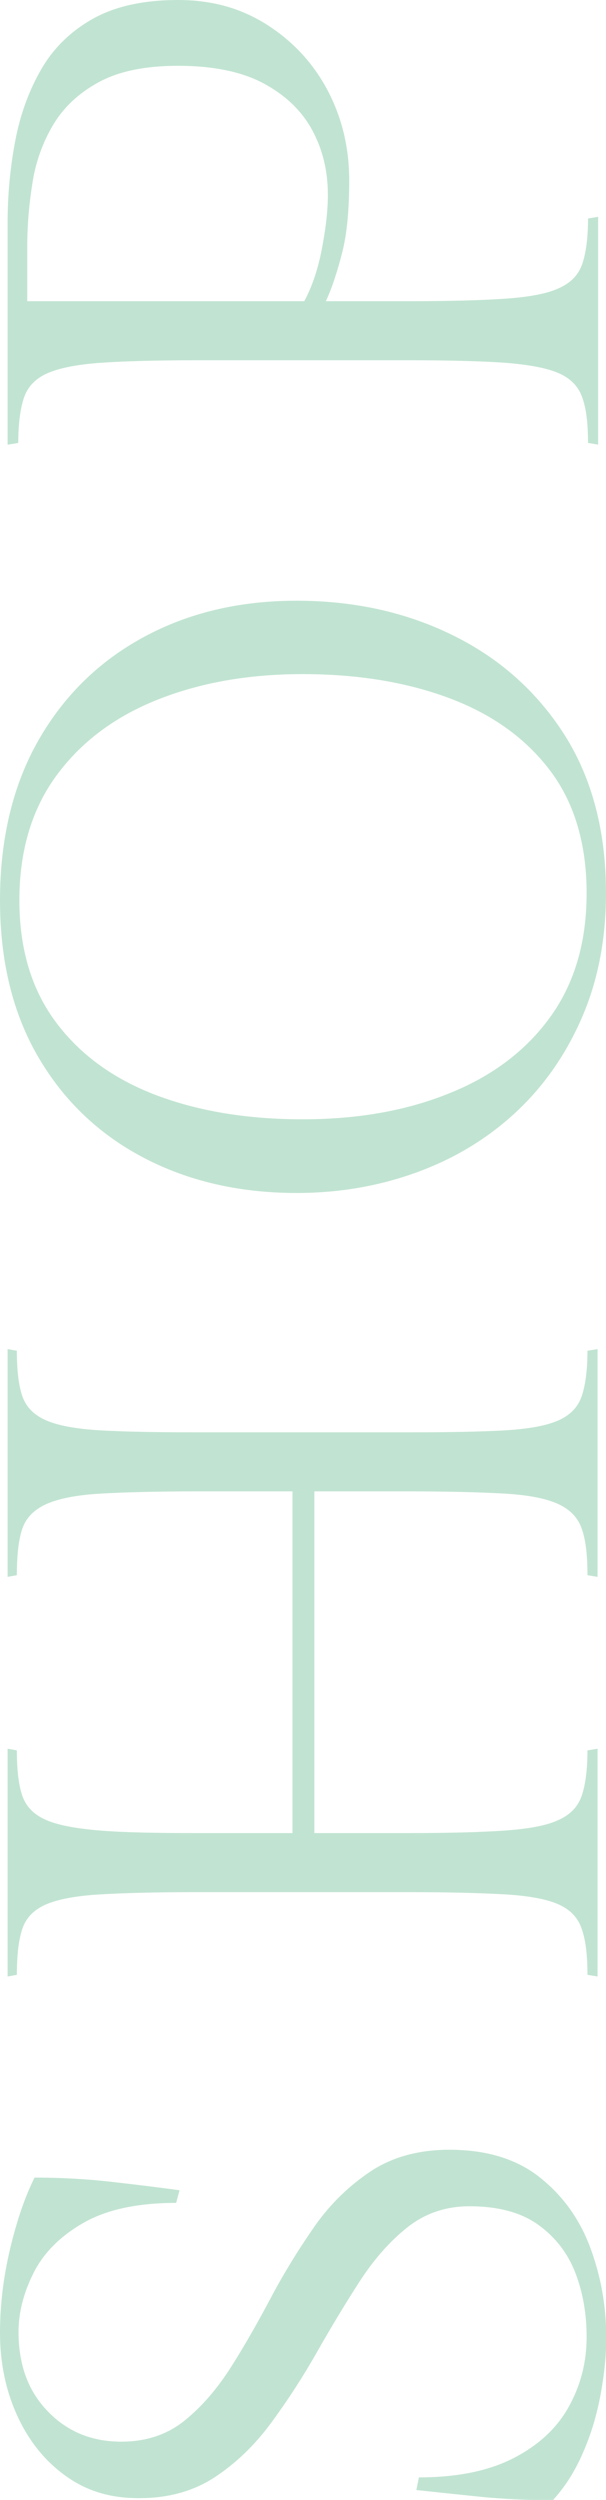<?xml version="1.0" encoding="UTF-8"?>
<svg id="Layer_2" data-name="Layer 2" xmlns="http://www.w3.org/2000/svg" viewBox="0 0 21.57 88.89">
  <defs>
    <style>
      .cls-1 {
        fill: #c1e4d2;
        stroke-width: 0px;
      }
    </style>
  </defs>
  <g id="p">
    <g>
      <path class="cls-1" d="m20.88,83.1c0-.82-.13-1.58-.4-2.28-.27-.7-.71-1.27-1.32-1.71-.61-.44-1.43-.66-2.45-.66-.84,0-1.58.25-2.21.75s-1.2,1.15-1.71,1.94-1.01,1.62-1.51,2.5c-.5.88-1.04,1.71-1.62,2.5-.58.79-1.25,1.44-2.01,1.94-.76.5-1.66.75-2.7.75s-1.87-.26-2.61-.79c-.74-.53-1.31-1.24-1.72-2.13s-.62-1.88-.62-2.96c0-.98.12-1.98.36-2.99.24-1.01.53-1.85.87-2.53.94,0,1.85.05,2.73.15.88.1,1.69.2,2.43.3l-.12.45c-1.38,0-2.48.24-3.3.71-.82.47-1.41,1.06-1.77,1.77-.36.71-.54,1.42-.54,2.11,0,1.16.34,2.1,1.04,2.82.69.72,1.56,1.08,2.62,1.08.88,0,1.63-.25,2.25-.75.62-.5,1.17-1.14,1.67-1.93s.97-1.62,1.44-2.51c.47-.88.99-1.71,1.54-2.5.56-.79,1.23-1.43,2-1.94.77-.5,1.7-.75,2.78-.75,1.32,0,2.39.33,3.21.98.82.65,1.42,1.48,1.8,2.5s.57,2.09.57,3.21c0,.62-.07,1.29-.2,2-.13.71-.33,1.4-.62,2.06-.28.66-.64,1.23-1.08,1.71-.94,0-1.8-.04-2.58-.12-.78-.08-1.54-.16-2.28-.24l.09-.45c1.36,0,2.49-.23,3.38-.69.89-.46,1.54-1.07,1.96-1.83.42-.76.63-1.58.63-2.46Z"/>
      <path class="cls-1" d="m.6,48.03c0,.68.06,1.21.19,1.6.13.39.41.68.84.87.43.19,1.08.31,1.94.36s2.02.07,3.48.07h7.44c1.46,0,2.62-.02,3.48-.07.86-.05,1.5-.17,1.92-.36.42-.19.69-.48.82-.87.13-.39.2-.93.2-1.6l.36-.06v8.1l-.36-.06c0-.7-.06-1.25-.2-1.64-.13-.39-.4-.68-.82-.88-.42-.2-1.06-.33-1.92-.38-.86-.05-2.02-.08-3.48-.08h-3.3v12.15h3.3c1.46,0,2.62-.03,3.48-.09.86-.06,1.5-.18,1.92-.38.42-.19.69-.48.82-.87.13-.39.2-.92.2-1.6l.36-.06v8.1l-.36-.06c0-.68-.06-1.22-.2-1.62-.13-.4-.4-.69-.82-.88-.42-.19-1.06-.31-1.92-.36-.86-.05-2.02-.08-3.48-.08h-7.44c-1.46,0-2.62.03-3.48.08s-1.5.17-1.94.36c-.43.19-.71.48-.84.88-.13.4-.19.94-.19,1.62l-.33.06v-8.1l.33.06c0,.68.06,1.21.19,1.6.13.39.41.68.84.87.43.19,1.08.31,1.94.38s2.02.09,3.48.09h3.36v-12.15h-3.36c-1.46,0-2.62.03-3.48.08s-1.5.18-1.94.38c-.43.2-.71.49-.84.88-.13.39-.19.94-.19,1.64l-.33.06v-8.1l.33.06Z"/>
      <path class="cls-1" d="m10.56,21.36c2.04,0,3.9.41,5.56,1.23,1.67.82,3,2.01,3.98,3.55.98,1.55,1.47,3.43,1.47,5.62,0,1.64-.29,3.12-.86,4.43-.57,1.31-1.35,2.43-2.35,3.36s-2.17,1.64-3.51,2.13c-1.34.49-2.77.74-4.29.74-2.04,0-3.85-.42-5.44-1.25-1.59-.83-2.84-2.02-3.75-3.57-.91-1.55-1.37-3.41-1.37-5.59s.46-4.1,1.37-5.69,2.16-2.81,3.75-3.67c1.59-.86,3.4-1.29,5.44-1.29Zm.21,2.61c-1.94,0-3.67.31-5.19.92-1.52.61-2.71,1.51-3.58,2.7s-1.31,2.67-1.31,4.42.44,3.19,1.31,4.35c.87,1.16,2.07,2.02,3.58,2.59,1.52.57,3.25.85,5.19.85s3.68-.3,5.21-.92c1.53-.61,2.73-1.51,3.6-2.71s1.3-2.67,1.3-4.41-.43-3.21-1.3-4.36c-.87-1.15-2.07-2.01-3.6-2.58s-3.27-.85-5.21-.85Z"/>
      <path class="cls-1" d="m.27,15.81v-7.86c0-1,.09-1.98.27-2.93.18-.95.49-1.8.93-2.56.44-.76,1.06-1.36,1.85-1.8.79-.44,1.8-.66,3.02-.66s2.26.3,3.18.89c.92.59,1.64,1.37,2.15,2.34.51.97.76,2.04.76,3.19,0,1.04-.08,1.9-.25,2.56-.17.67-.36,1.25-.58,1.73h2.91c1.46,0,2.62-.03,3.48-.09.86-.06,1.5-.18,1.92-.38.42-.19.69-.48.82-.87.13-.39.2-.92.2-1.6l.36-.06v8.1l-.36-.06c0-.68-.06-1.21-.2-1.6-.13-.39-.4-.68-.82-.87-.42-.19-1.06-.31-1.92-.38-.86-.06-2.02-.09-3.48-.09h-7.44c-1.46,0-2.62.03-3.48.09s-1.5.19-1.92.38c-.42.19-.69.48-.82.87s-.2.93-.2,1.6l-.36.06Zm.69-5.1h9.87c.28-.52.49-1.14.63-1.88.14-.73.21-1.36.21-1.9,0-.84-.18-1.6-.55-2.29-.37-.69-.95-1.25-1.73-1.67s-1.8-.63-3.06-.63c-1.18,0-2.12.2-2.83.59-.71.39-1.25.9-1.62,1.53s-.62,1.33-.73,2.08c-.12.76-.18,1.5-.18,2.22v1.95Z"/>
    </g>
  </g>
</svg>